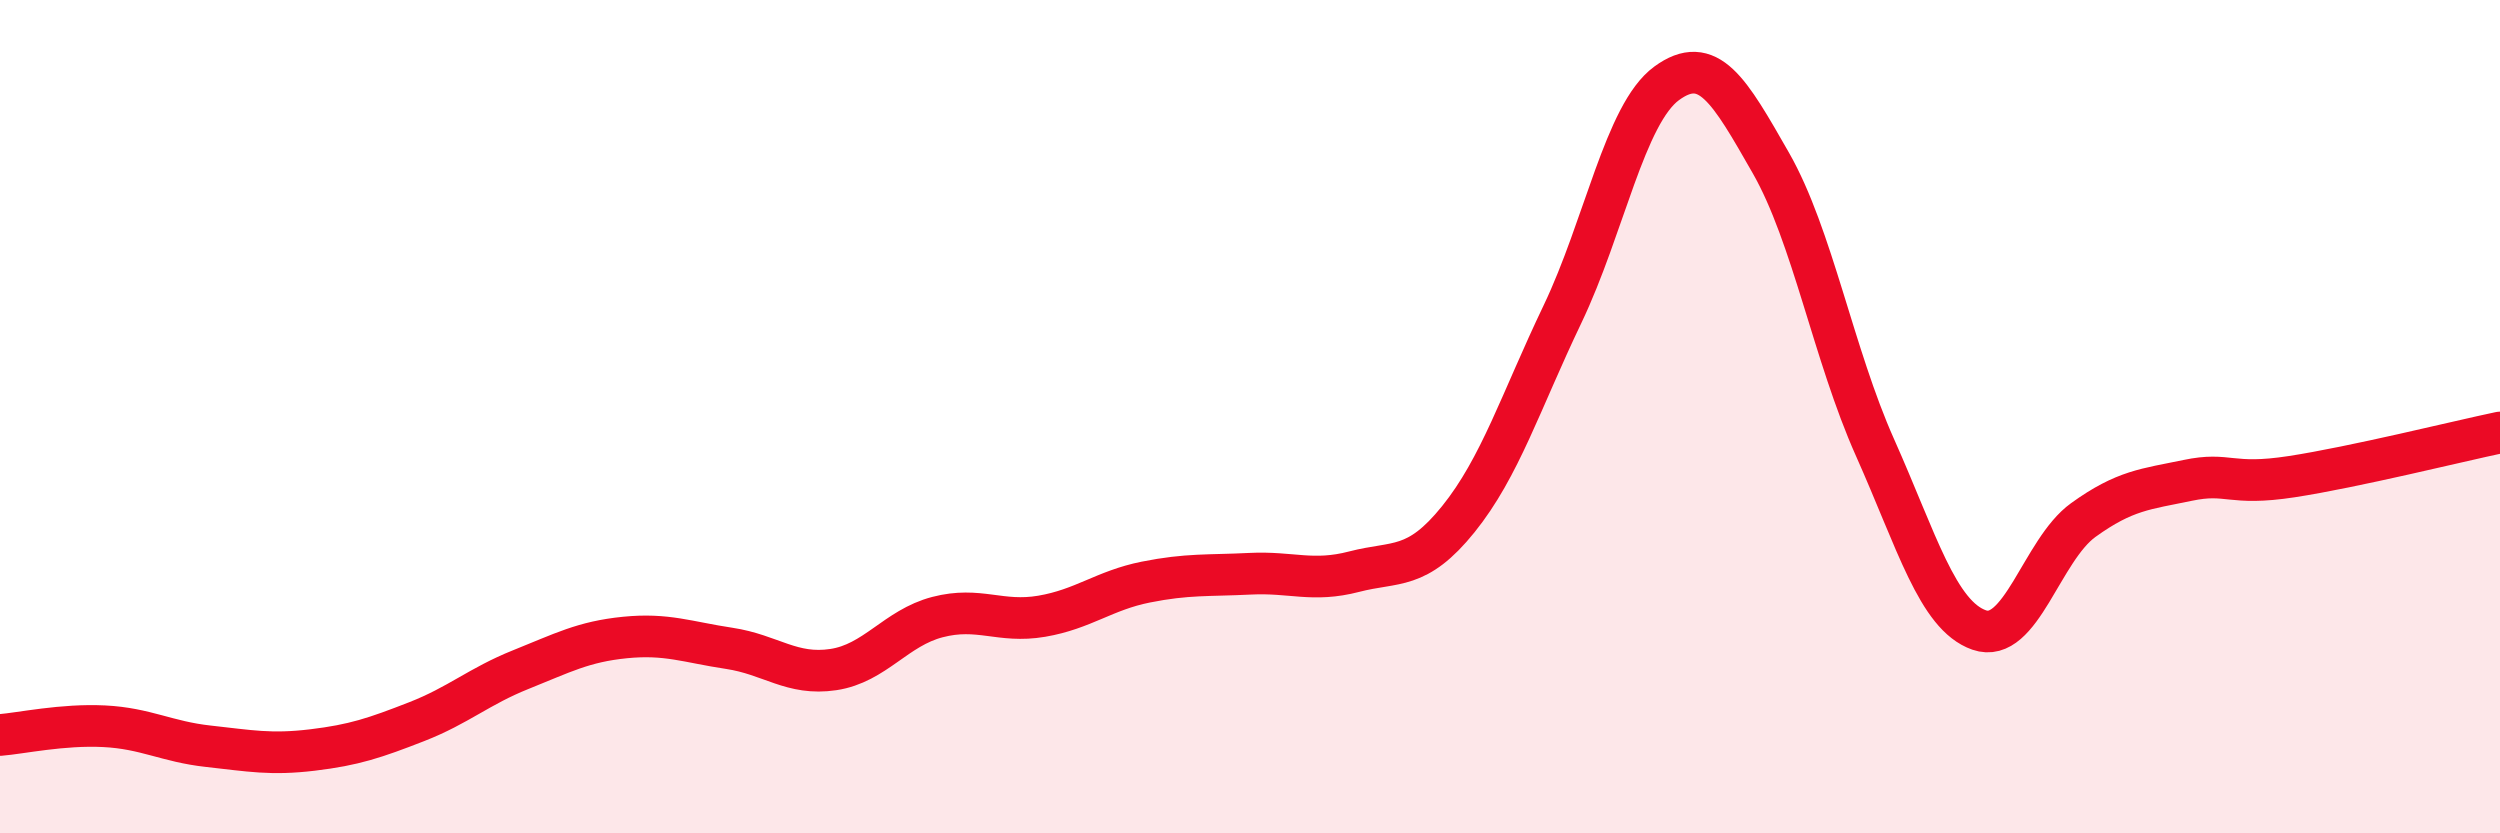 
    <svg width="60" height="20" viewBox="0 0 60 20" xmlns="http://www.w3.org/2000/svg">
      <path
        d="M 0,17.64 C 0.5,17.6 1.5,17.38 2.5,17.43 C 3.5,17.48 4,17.8 5,17.91 C 6,18.02 6.5,18.12 7.5,18 C 8.5,17.88 9,17.71 10,17.32 C 11,16.93 11.5,16.47 12.5,16.07 C 13.5,15.67 14,15.4 15,15.3 C 16,15.2 16.5,15.41 17.5,15.56 C 18.5,15.71 19,16.22 20,16.07 C 21,15.92 21.5,15.07 22.5,14.81 C 23.5,14.55 24,14.96 25,14.79 C 26,14.62 26.5,14.17 27.5,13.97 C 28.5,13.77 29,13.82 30,13.77 C 31,13.72 31.5,13.98 32.5,13.72 C 33.5,13.46 34,13.7 35,12.46 C 36,11.22 36.5,9.63 37.5,7.54 C 38.5,5.45 39,2.73 40,2 C 41,1.27 41.5,2.16 42.5,3.91 C 43.5,5.66 44,8.5 45,10.74 C 46,12.98 46.5,14.77 47.5,15.12 C 48.5,15.47 49,13.2 50,12.48 C 51,11.76 51.5,11.74 52.5,11.53 C 53.5,11.32 53.5,11.67 55,11.44 C 56.5,11.21 59,10.59 60,10.38L60 20L0 20Z"
        fill="#EB0A25"
        opacity="0.1"
        stroke-linecap="round"
        stroke-linejoin="round"
      />
      <path
        d="M 0,17.64 C 0.5,17.6 1.5,17.38 2.5,17.43 C 3.5,17.48 4,17.8 5,17.91 C 6,18.02 6.5,18.12 7.5,18 C 8.5,17.88 9,17.71 10,17.32 C 11,16.93 11.5,16.47 12.5,16.07 C 13.5,15.67 14,15.4 15,15.3 C 16,15.2 16.5,15.41 17.5,15.56 C 18.5,15.71 19,16.22 20,16.07 C 21,15.92 21.5,15.07 22.5,14.81 C 23.5,14.55 24,14.96 25,14.79 C 26,14.62 26.5,14.17 27.5,13.97 C 28.5,13.77 29,13.82 30,13.77 C 31,13.72 31.5,13.98 32.5,13.72 C 33.5,13.46 34,13.7 35,12.46 C 36,11.22 36.5,9.63 37.5,7.54 C 38.5,5.45 39,2.73 40,2 C 41,1.27 41.5,2.16 42.5,3.91 C 43.5,5.66 44,8.5 45,10.74 C 46,12.98 46.5,14.77 47.5,15.12 C 48.5,15.47 49,13.2 50,12.48 C 51,11.76 51.5,11.74 52.5,11.53 C 53.5,11.32 53.5,11.67 55,11.44 C 56.5,11.21 59,10.59 60,10.38"
        stroke="#EB0A25"
        stroke-width="1"
        fill="none"
        stroke-linecap="round"
        stroke-linejoin="round"
      />
    </svg>
  
